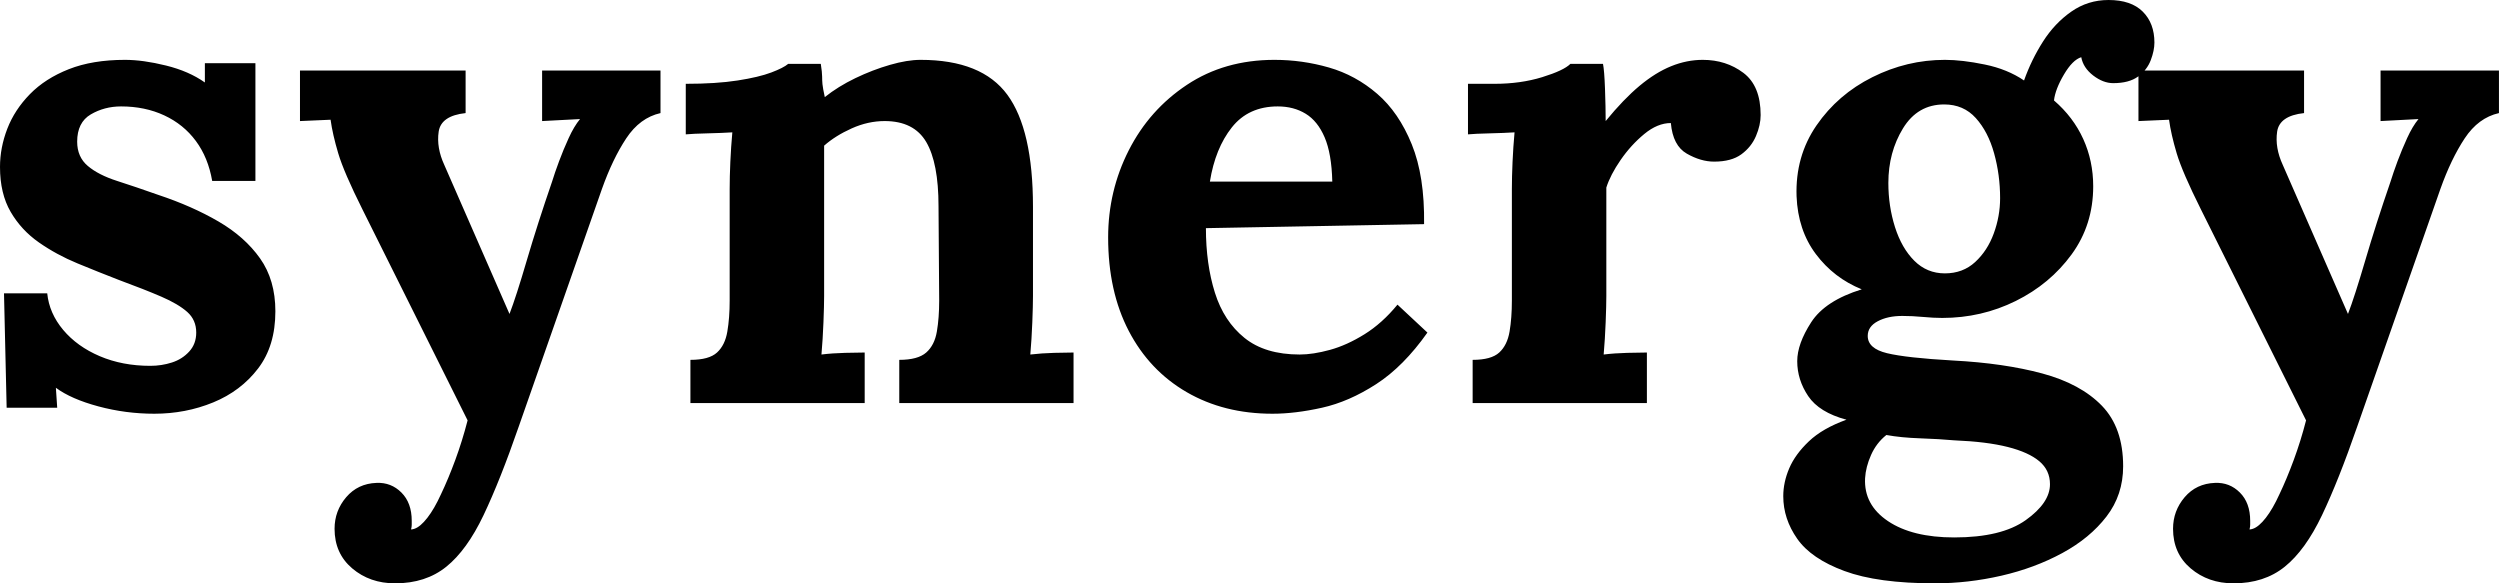 <svg baseProfile="full" height="28" version="1.1" viewBox="0 0 120 28" width="120" xmlns="http://www.w3.org/2000/svg" xmlns:ev="http://www.w3.org/2001/xml-events" xmlns:xlink="http://www.w3.org/1999/xlink"><defs /><g><path d="M8.652 19.859Q7.279 19.859 5.97 19.507Q4.661 19.156 3.927 18.613L3.991 19.571H1.564L1.437 14.08H3.512Q3.608 15.038 4.278 15.836Q4.949 16.634 6.034 17.097Q7.12 17.56 8.461 17.56Q9.003 17.56 9.498 17.4Q9.993 17.241 10.328 16.873Q10.664 16.506 10.664 15.964Q10.664 15.357 10.233 14.974Q9.802 14.591 8.987 14.239Q8.173 13.888 6.96 13.441Q5.97 13.058 4.965 12.643Q3.959 12.228 3.113 11.637Q2.267 11.047 1.756 10.169Q1.245 9.291 1.245 8.014Q1.245 7.088 1.596 6.178Q1.948 5.268 2.682 4.518Q3.416 3.767 4.55 3.32Q5.683 2.873 7.247 2.873Q8.109 2.873 9.211 3.145Q10.312 3.416 11.079 3.959V3.033H13.505V8.684H11.43Q11.238 7.567 10.648 6.769Q10.057 5.97 9.131 5.539Q8.205 5.108 7.056 5.108Q6.258 5.108 5.603 5.491Q4.949 5.875 4.949 6.8Q4.949 7.535 5.46 7.966Q5.97 8.397 6.864 8.684Q7.758 8.971 8.844 9.355Q10.472 9.897 11.733 10.632Q12.994 11.366 13.729 12.404Q14.463 13.441 14.463 14.942Q14.463 16.602 13.633 17.688Q12.803 18.773 11.478 19.316Q10.153 19.859 8.652 19.859Z M20.21 28.0Q18.997 28.0 18.151 27.282Q17.304 26.563 17.304 25.382Q17.304 24.52 17.863 23.865Q18.422 23.211 19.316 23.179Q20.018 23.147 20.513 23.642Q21.008 24.137 21.008 24.999Q21.008 25.095 21.008 25.19Q21.008 25.286 20.976 25.414Q21.04 25.414 21.136 25.382Q21.423 25.286 21.758 24.855Q22.094 24.424 22.413 23.722Q22.764 22.987 23.099 22.078Q23.434 21.168 23.69 20.178L18.645 10.057Q17.751 8.269 17.48 7.359Q17.209 6.449 17.113 5.747L15.644 5.811V3.384H23.594V5.428Q22.413 5.555 22.301 6.322Q22.189 7.088 22.572 7.918L25.701 15.07Q26.021 14.239 26.531 12.499Q27.042 10.759 27.745 8.716Q27.872 8.301 28.08 7.742Q28.287 7.184 28.543 6.625Q28.798 6.066 29.086 5.715L27.266 5.811V3.384H32.949V5.428Q31.959 5.651 31.304 6.641Q30.65 7.631 30.139 9.067L26.148 20.465Q25.254 23.051 24.456 24.727Q23.658 26.404 22.668 27.202Q21.678 28.0 20.21 28.0Z M34.385 19.348V17.273Q35.279 17.273 35.662 16.921Q36.046 16.57 36.157 15.916Q36.269 15.261 36.269 14.431V9.067Q36.269 8.493 36.301 7.774Q36.333 7.056 36.397 6.353Q35.886 6.385 35.2 6.401Q34.513 6.417 34.162 6.449V4.023Q35.631 4.023 36.652 3.863Q37.674 3.704 38.265 3.48Q38.855 3.257 39.079 3.065H40.643Q40.707 3.48 40.707 3.672Q40.707 3.863 40.723 4.039Q40.739 4.214 40.835 4.661Q41.473 4.151 42.303 3.751Q43.133 3.352 43.964 3.113Q44.794 2.873 45.432 2.873Q48.369 2.873 49.599 4.55Q50.828 6.226 50.828 9.929V14.208Q50.828 14.655 50.796 15.469Q50.764 16.283 50.7 17.017Q51.243 16.953 51.849 16.937Q52.456 16.921 52.775 16.921V19.348H44.41V17.273Q45.304 17.273 45.704 16.921Q46.103 16.57 46.214 15.916Q46.326 15.261 46.326 14.431L46.294 9.897Q46.294 7.822 45.704 6.816Q45.113 5.811 43.708 5.811Q42.91 5.811 42.128 6.162Q41.345 6.513 40.803 6.992Q40.803 7.439 40.803 7.902Q40.803 8.365 40.803 8.812V14.208Q40.803 14.655 40.771 15.469Q40.739 16.283 40.675 17.017Q41.186 16.953 41.808 16.937Q42.431 16.921 42.75 16.921V19.348Z M62.322 19.859Q59.991 19.859 58.203 18.821Q56.415 17.783 55.425 15.884Q54.436 13.984 54.436 11.398Q54.436 9.163 55.425 7.216Q56.415 5.268 58.219 4.071Q60.023 2.873 62.417 2.873Q63.758 2.873 65.035 3.241Q66.312 3.608 67.35 4.502Q68.388 5.396 69.01 6.928Q69.633 8.461 69.601 10.759L59.129 10.951Q59.129 12.675 59.56 14.048Q59.991 15.421 60.981 16.219Q61.97 17.017 63.631 17.017Q64.269 17.017 65.083 16.794Q65.897 16.57 66.743 16.043Q67.59 15.517 68.324 14.623L69.761 15.964Q68.611 17.592 67.302 18.438Q65.993 19.284 64.7 19.571Q63.407 19.859 62.322 19.859ZM59.32 8.716H65.195Q65.163 7.375 64.828 6.593Q64.493 5.811 63.918 5.46Q63.343 5.108 62.577 5.108Q61.172 5.108 60.374 6.114Q59.576 7.12 59.32 8.716Z M71.932 17.273Q72.826 17.273 73.209 16.921Q73.592 16.57 73.704 15.916Q73.815 15.261 73.815 14.431V9.067Q73.815 8.493 73.847 7.774Q73.879 7.056 73.943 6.353Q73.432 6.385 72.746 6.401Q72.059 6.417 71.708 6.449V4.023H72.985Q74.23 4.023 75.268 3.704Q76.306 3.384 76.625 3.065H78.189Q78.253 3.384 78.285 4.262Q78.317 5.14 78.317 5.811Q79.179 4.757 79.945 4.119Q80.712 3.48 81.462 3.177Q82.212 2.873 82.978 2.873Q84.096 2.873 84.926 3.496Q85.756 4.119 85.756 5.523Q85.756 6.002 85.532 6.529Q85.309 7.056 84.83 7.407Q84.351 7.758 83.521 7.758Q82.883 7.758 82.212 7.375Q81.542 6.992 81.446 5.906Q80.807 5.906 80.169 6.433Q79.53 6.96 79.035 7.678Q78.54 8.397 78.349 9.003V14.208Q78.349 14.655 78.317 15.469Q78.285 16.283 78.221 17.017Q78.732 16.953 79.355 16.937Q79.977 16.921 80.296 16.921V19.348H71.932Z M94.121 28.0Q91.375 28.0 89.779 27.409Q88.182 26.819 87.512 25.861Q86.842 24.903 86.842 23.818Q86.842 23.147 87.129 22.477Q87.416 21.806 88.071 21.184Q88.725 20.561 89.875 20.146Q88.566 19.795 88.039 19.013Q87.512 18.23 87.512 17.336Q87.512 16.506 88.182 15.469Q88.853 14.431 90.609 13.888Q89.268 13.345 88.406 12.196Q87.544 11.047 87.48 9.418Q87.416 7.503 88.438 6.018Q89.46 4.534 91.12 3.704Q92.78 2.873 94.6 2.873Q95.43 2.873 96.515 3.097Q97.601 3.32 98.399 3.863Q98.75 2.873 99.309 1.995Q99.868 1.117 100.666 0.559Q101.464 0.0 102.454 0.0Q103.539 0.0 104.098 0.559Q104.657 1.117 104.657 2.043Q104.657 2.426 104.481 2.889Q104.306 3.352 103.875 3.672Q103.444 3.991 102.677 3.991Q102.198 3.991 101.719 3.624Q101.241 3.257 101.145 2.746Q100.73 2.873 100.315 3.576Q99.9 4.278 99.836 4.821Q100.762 5.619 101.241 6.673Q101.719 7.726 101.719 8.94Q101.719 10.791 100.682 12.212Q99.644 13.633 98.0 14.447Q96.356 15.261 94.472 15.261Q94.057 15.261 93.546 15.213Q93.035 15.165 92.556 15.165Q91.854 15.165 91.375 15.421Q90.896 15.676 90.896 16.123Q90.896 16.73 91.822 16.953Q92.748 17.177 94.983 17.304Q97.441 17.432 99.277 17.927Q101.113 18.422 102.135 19.475Q103.156 20.529 103.156 22.381Q103.156 23.754 102.358 24.791Q101.56 25.829 100.235 26.547Q98.91 27.266 97.314 27.633Q95.717 28.0 94.121 28.0ZM95.047 25.797Q97.314 25.797 98.479 24.967Q99.644 24.137 99.644 23.243Q99.644 22.572 99.133 22.141Q98.623 21.71 97.617 21.455Q96.611 21.2 95.047 21.136Q94.344 21.072 93.418 21.04Q92.493 21.008 91.79 20.88Q91.311 21.263 91.056 21.838Q90.8 22.413 90.769 22.956Q90.705 24.233 91.87 25.015Q93.035 25.797 95.047 25.797ZM94.6 13.122Q95.462 13.122 96.052 12.579Q96.643 12.036 96.946 11.206Q97.25 10.376 97.25 9.514Q97.25 8.397 96.962 7.359Q96.675 6.322 96.084 5.667Q95.494 5.013 94.568 5.013Q93.291 5.013 92.588 6.162Q91.886 7.311 91.886 8.78Q91.886 9.897 92.205 10.903Q92.525 11.909 93.131 12.515Q93.738 13.122 94.6 13.122Z M108.456 28.0Q107.243 28.0 106.397 27.282Q105.551 26.563 105.551 25.382Q105.551 24.52 106.109 23.865Q106.668 23.211 107.562 23.179Q108.265 23.147 108.759 23.642Q109.254 24.137 109.254 24.999Q109.254 25.095 109.254 25.19Q109.254 25.286 109.222 25.414Q109.286 25.414 109.382 25.382Q109.669 25.286 110.005 24.855Q110.34 24.424 110.659 23.722Q111.01 22.987 111.345 22.078Q111.681 21.168 111.936 20.178L106.892 10.057Q105.998 8.269 105.726 7.359Q105.455 6.449 105.359 5.747L103.891 5.811V3.384H111.84V5.428Q110.659 5.555 110.547 6.322Q110.436 7.088 110.819 7.918L113.948 15.07Q114.267 14.239 114.778 12.499Q115.288 10.759 115.991 8.716Q116.119 8.301 116.326 7.742Q116.534 7.184 116.789 6.625Q117.044 6.066 117.332 5.715L115.512 5.811V3.384H121.195V5.428Q120.205 5.651 119.551 6.641Q118.896 7.631 118.385 9.067L114.395 20.465Q113.501 23.051 112.702 24.727Q111.904 26.404 110.914 27.202Q109.925 28.0 108.456 28.0Z " fill="rgb(0,0,0)" transform="translate(-1.245, 0)" /></g></svg>